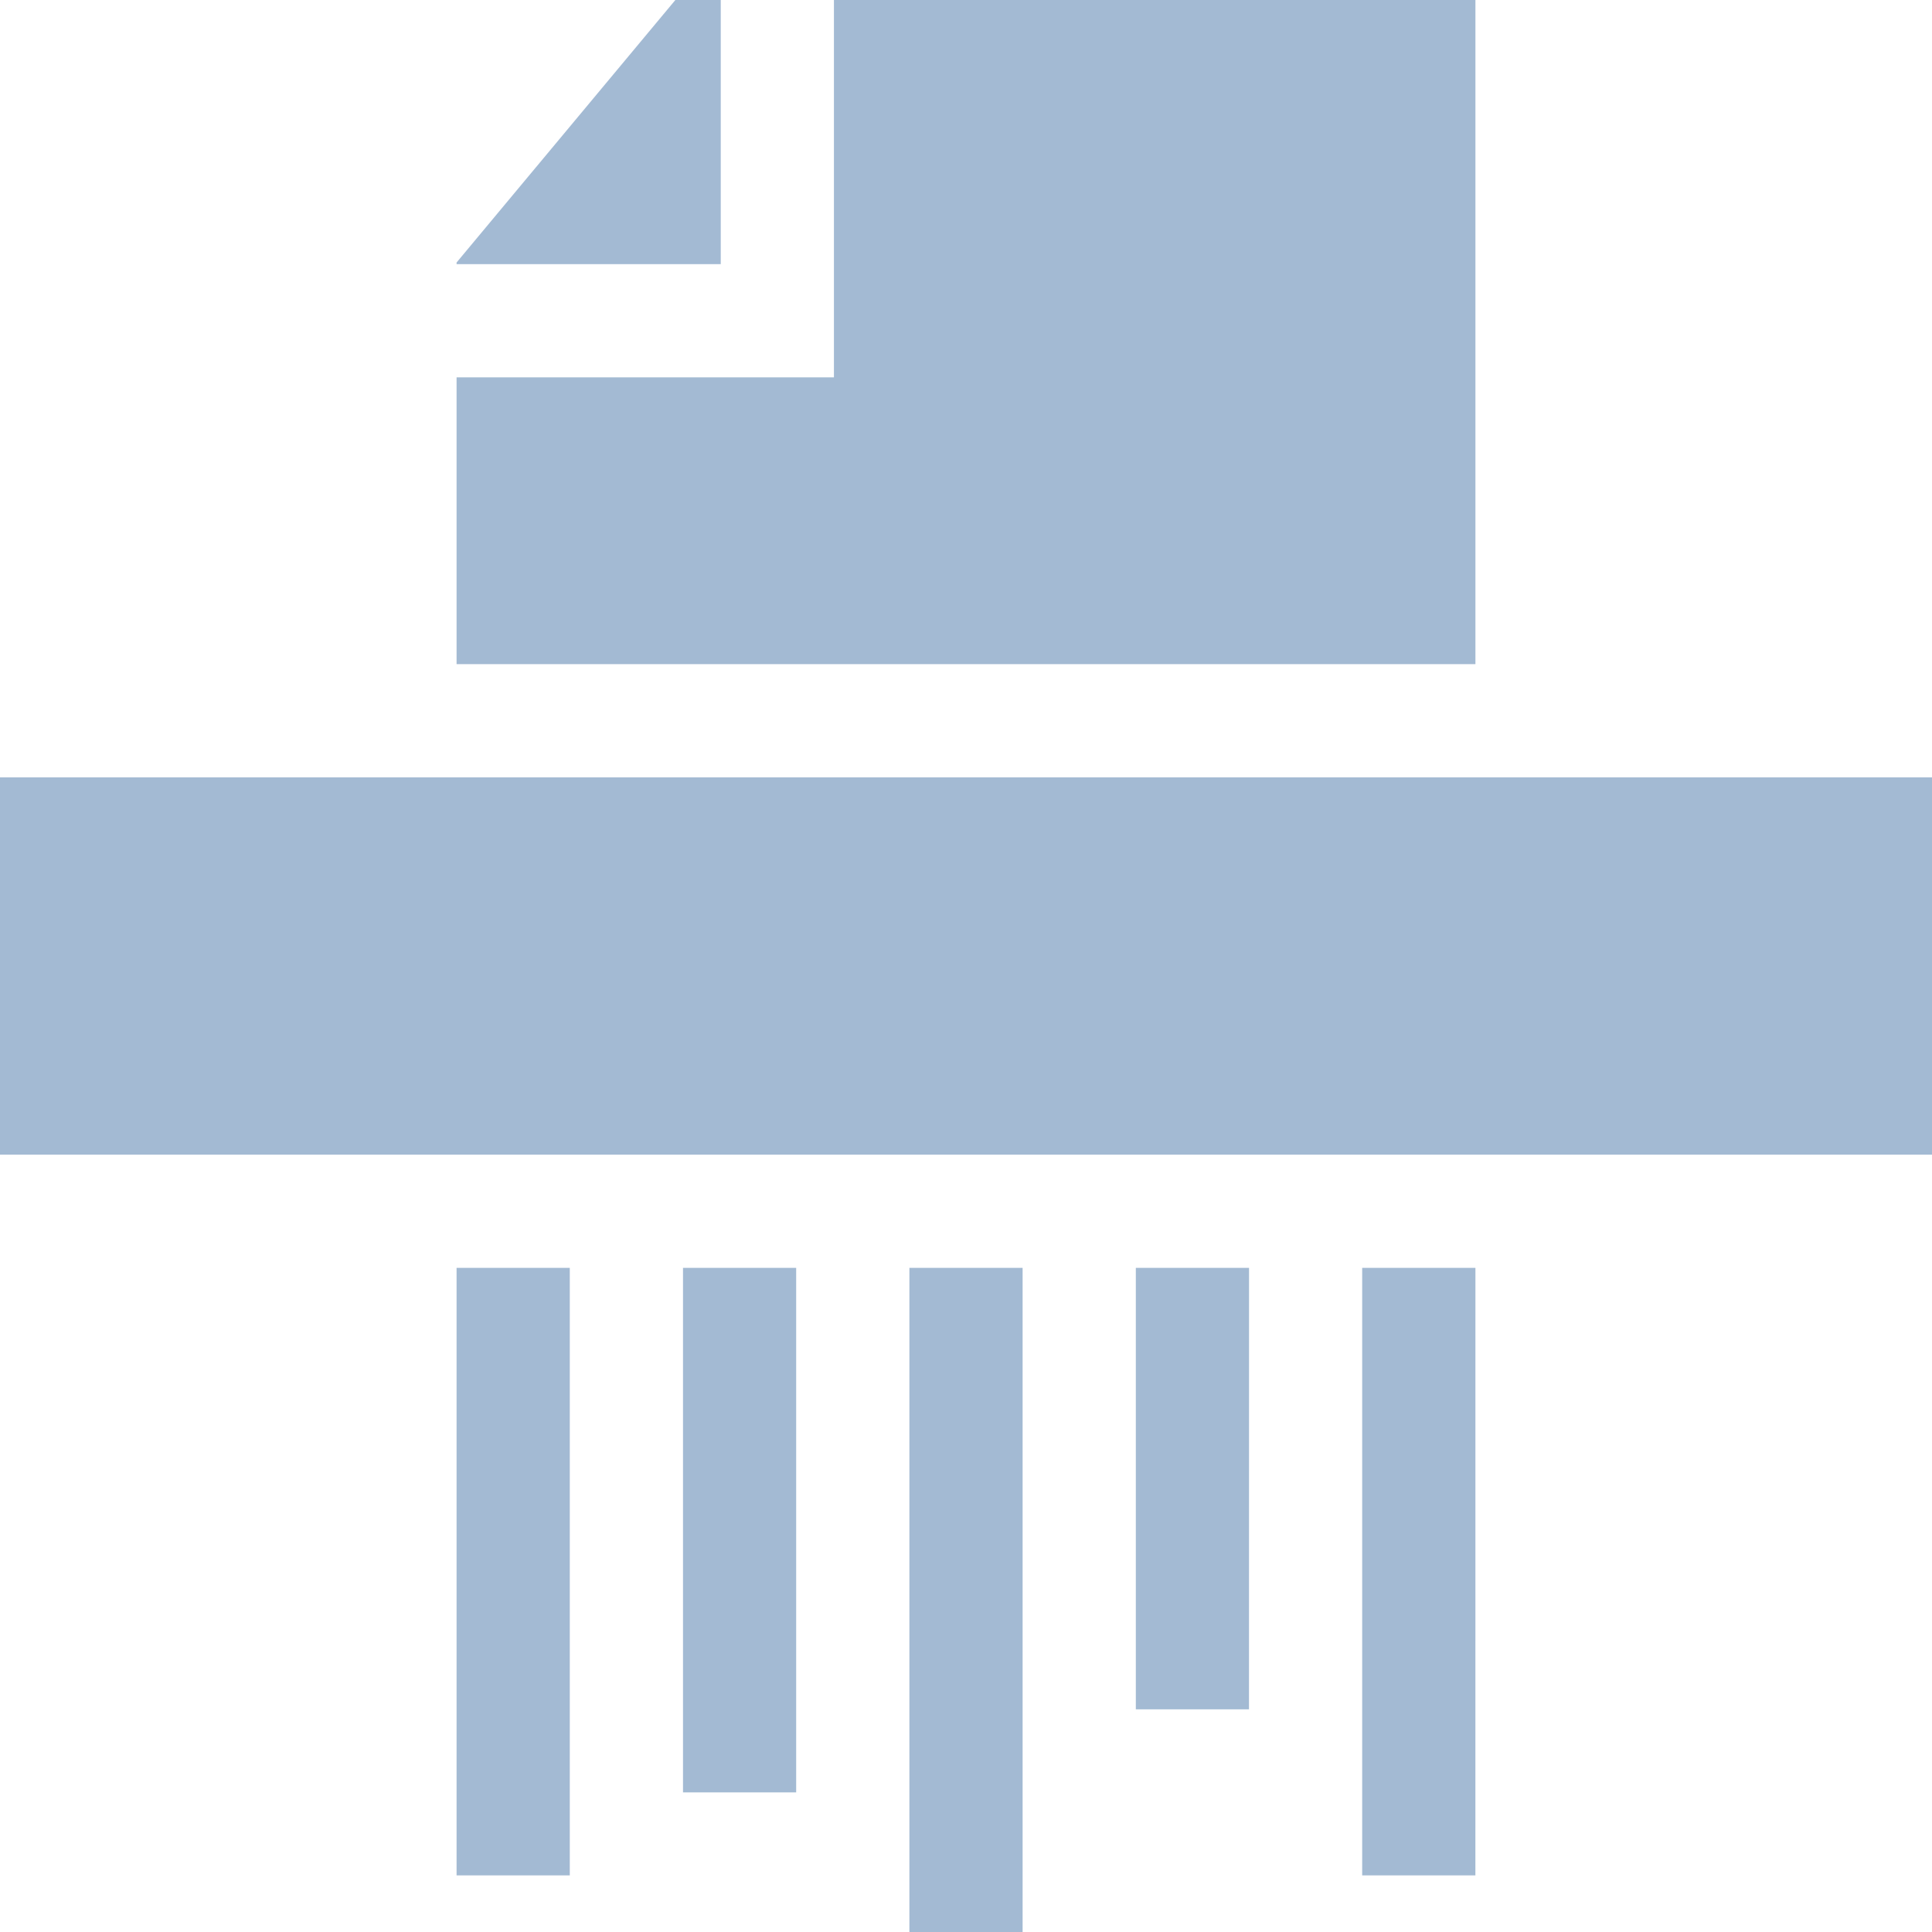 <?xml version="1.0" encoding="UTF-8"?> <svg xmlns="http://www.w3.org/2000/svg" width="50" height="50" viewBox="0 0 50 50" fill="none"> <path d="M50 20.117H0V29.883H50V20.117ZM38.184 32.812H35.253V48.535H38.183L38.184 32.812ZM14.746 32.812H11.816V48.535H14.746V32.812ZM26.465 32.812H23.535V50H26.465V32.812ZM20.605 32.812H17.676V46.387H20.605V32.812ZM32.325 32.812H29.395V44.238H32.324L32.325 32.812ZM18.653 0H17.478L11.816 6.794V6.836H18.653V0Z" fill="#A3BAD3"></path> <path d="M38.184 0H21.582V9.766H11.816V17.188H38.184V0Z" fill="#A3BAD3"></path> </svg> 